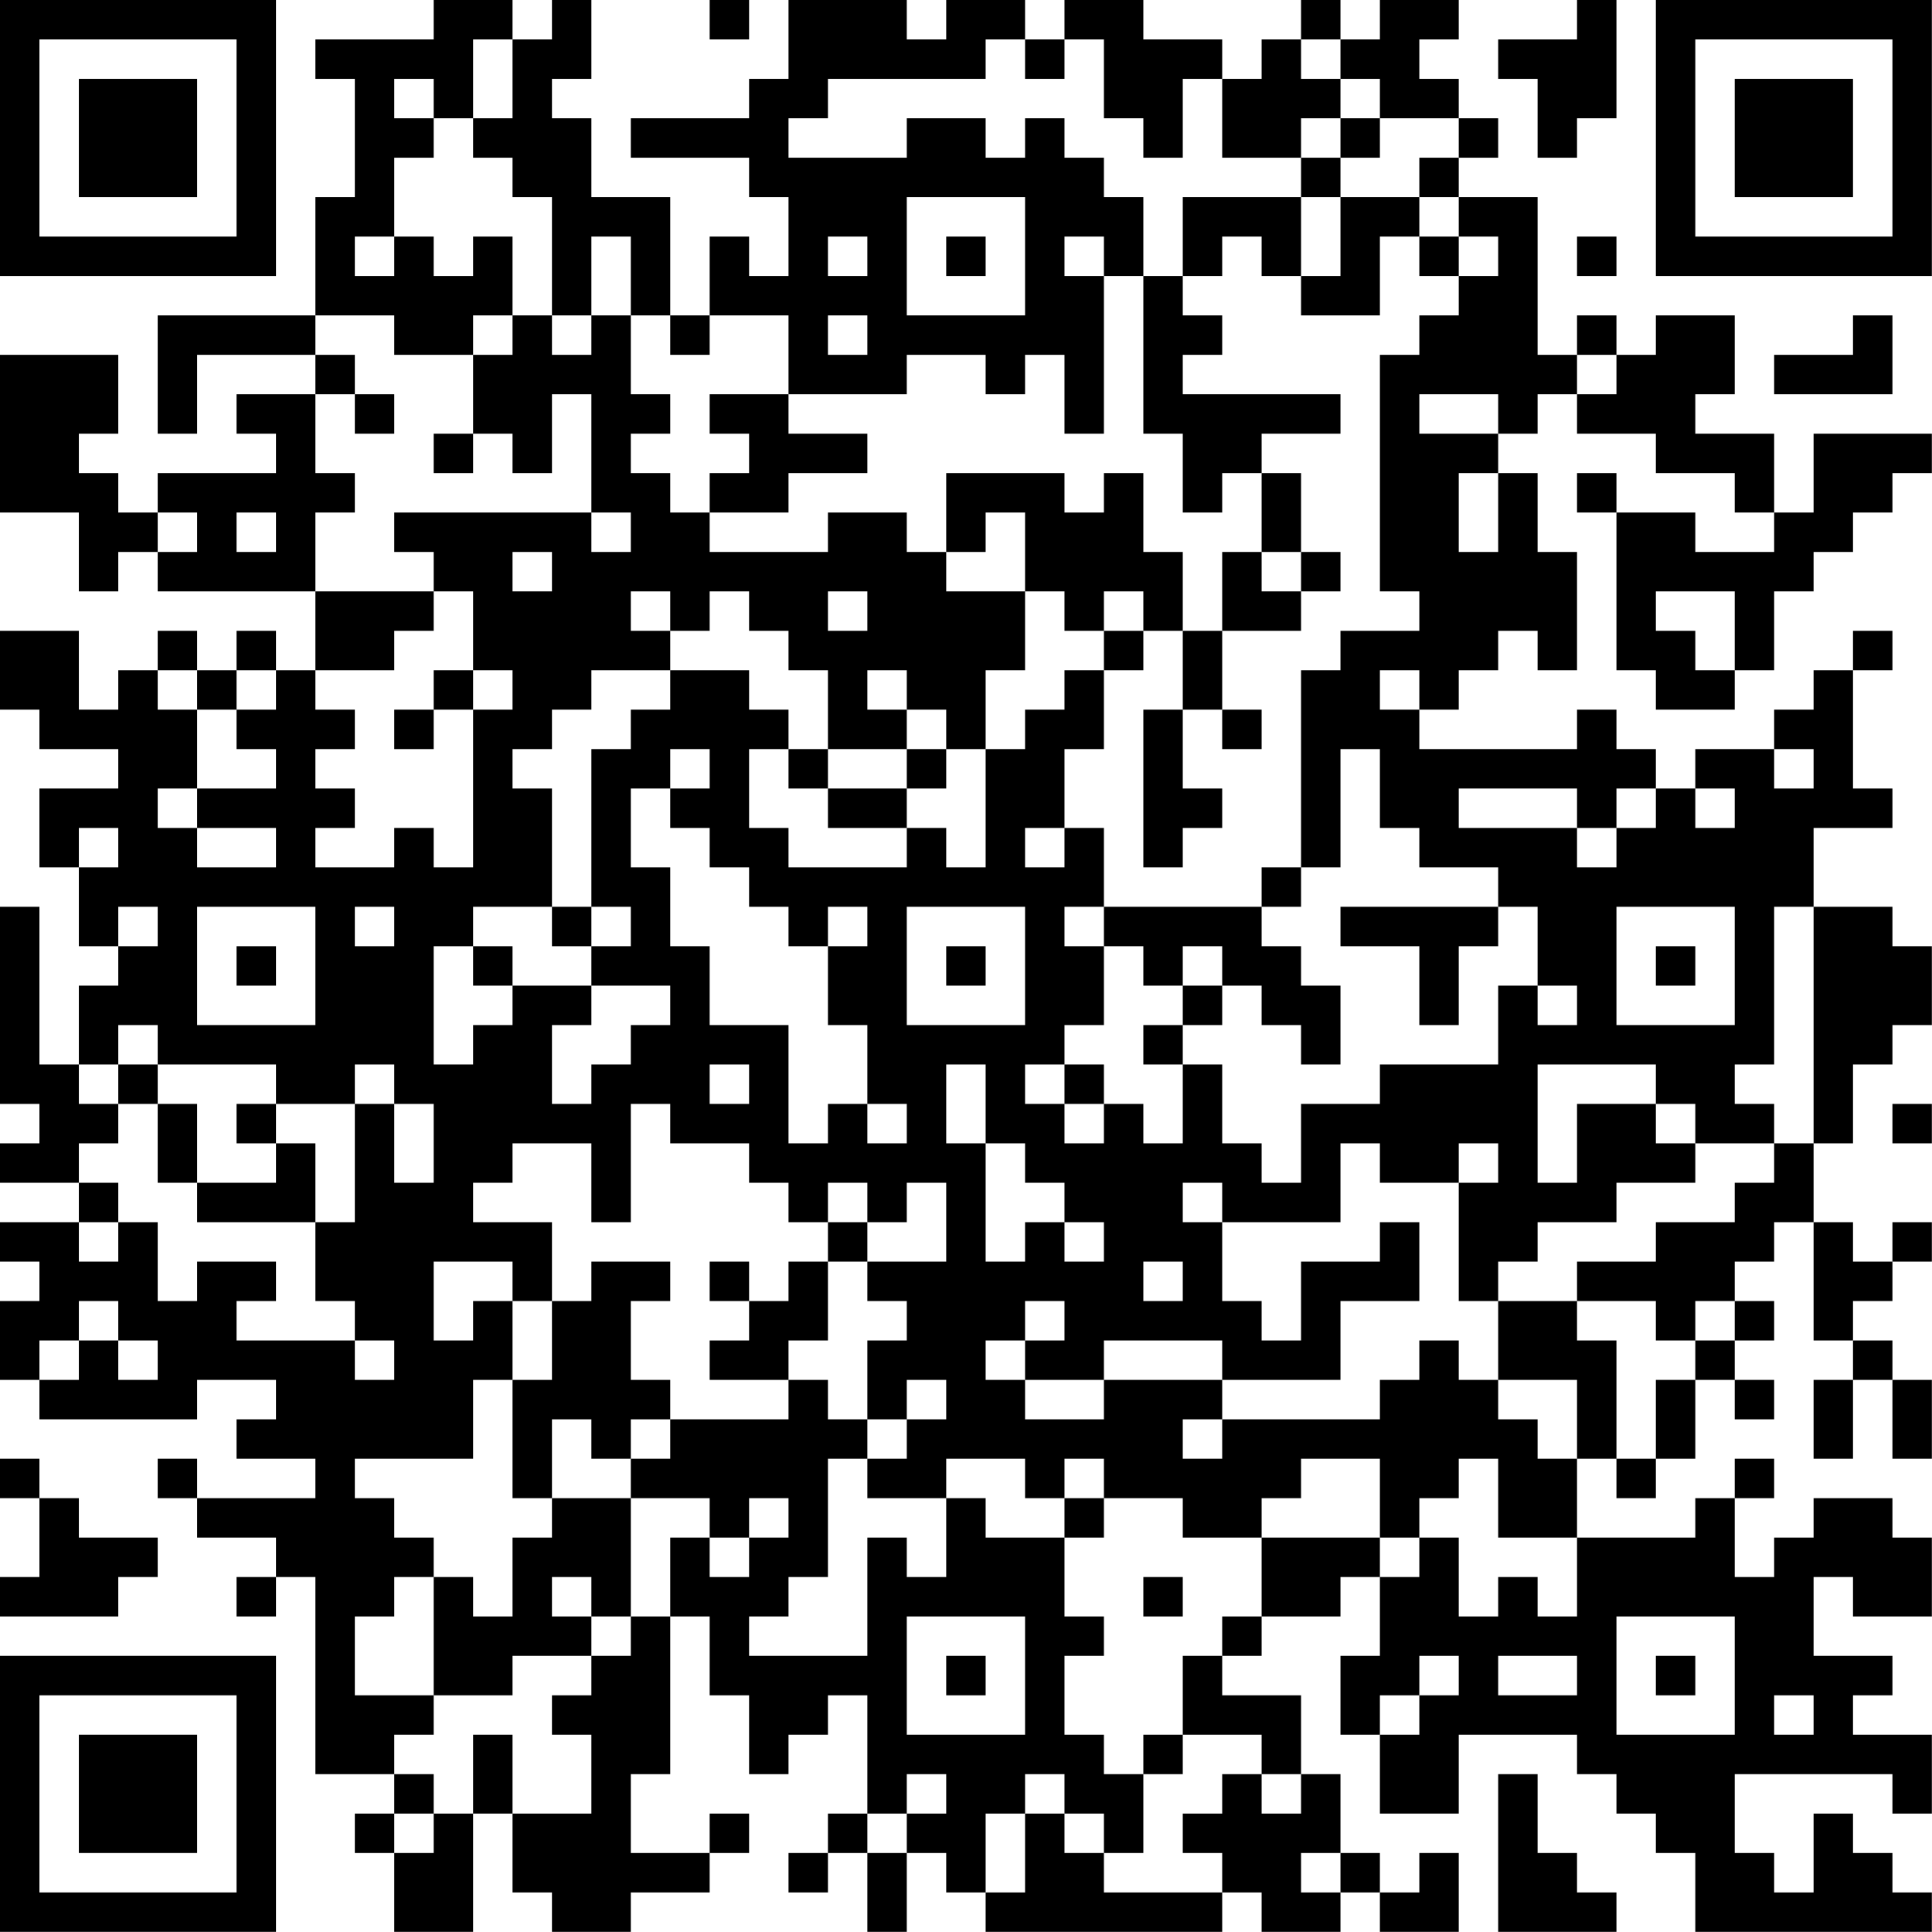 <?xml version="1.0" encoding="UTF-8"?>
<svg xmlns="http://www.w3.org/2000/svg" version="1.1" width="300" height="300" viewBox="0 0 300 300"><rect x="0" y="0" width="300" height="300" fill="#ffffff"/><g transform="scale(6.122)"><g transform="translate(0,0)"><path fill-rule="evenodd" d="M11 0L11 1L8 1L8 2L9 2L9 5L8 5L8 8L4 8L4 11L5 11L5 9L8 9L8 10L6 10L6 11L7 11L7 12L4 12L4 13L3 13L3 12L2 12L2 11L3 11L3 9L0 9L0 13L2 13L2 15L3 15L3 14L4 14L4 15L8 15L8 17L7 17L7 16L6 16L6 17L5 17L5 16L4 16L4 17L3 17L3 18L2 18L2 16L0 16L0 18L1 18L1 19L3 19L3 20L1 20L1 22L2 22L2 24L3 24L3 25L2 25L2 27L1 27L1 23L0 23L0 28L1 28L1 29L0 29L0 30L2 30L2 31L0 31L0 32L1 32L1 33L0 33L0 35L1 35L1 36L5 36L5 35L7 35L7 36L6 36L6 37L8 37L8 38L5 38L5 37L4 37L4 38L5 38L5 39L7 39L7 40L6 40L6 41L7 41L7 40L8 40L8 45L10 45L10 46L9 46L9 47L10 47L10 49L12 49L12 46L13 46L13 48L14 48L14 49L16 49L16 48L18 48L18 47L19 47L19 46L18 46L18 47L16 47L16 45L17 45L17 41L18 41L18 43L19 43L19 45L20 45L20 44L21 44L21 43L22 43L22 46L21 46L21 47L20 47L20 48L21 48L21 47L22 47L22 49L23 49L23 47L24 47L24 48L25 48L25 49L31 49L31 48L32 48L32 49L34 49L34 48L35 48L35 49L37 49L37 47L36 47L36 48L35 48L35 47L34 47L34 45L33 45L33 43L31 43L31 42L32 42L32 41L34 41L34 40L35 40L35 42L34 42L34 44L35 44L35 46L37 46L37 44L40 44L40 45L41 45L41 46L42 46L42 47L43 47L43 49L49 49L49 48L48 48L48 47L47 47L47 46L46 46L46 48L45 48L45 47L44 47L44 45L48 45L48 46L49 46L49 44L47 44L47 43L48 43L48 42L46 42L46 40L47 40L47 41L49 41L49 39L48 39L48 38L46 38L46 39L45 39L45 40L44 40L44 38L45 38L45 37L44 37L44 38L43 38L43 39L40 39L40 37L41 37L41 38L42 38L42 37L43 37L43 35L44 35L44 36L45 36L45 35L44 35L44 34L45 34L45 33L44 33L44 32L45 32L45 31L46 31L46 34L47 34L47 35L46 35L46 37L47 37L47 35L48 35L48 37L49 37L49 35L48 35L48 34L47 34L47 33L48 33L48 32L49 32L49 31L48 31L48 32L47 32L47 31L46 31L46 29L47 29L47 27L48 27L48 26L49 26L49 24L48 24L48 23L46 23L46 21L48 21L48 20L47 20L47 17L48 17L48 16L47 16L47 17L46 17L46 18L45 18L45 19L43 19L43 20L42 20L42 19L41 19L41 18L40 18L40 19L36 19L36 18L37 18L37 17L38 17L38 16L39 16L39 17L40 17L40 14L39 14L39 12L38 12L38 11L39 11L39 10L40 10L40 11L42 11L42 12L44 12L44 13L45 13L45 14L43 14L43 13L41 13L41 12L40 12L40 13L41 13L41 17L42 17L42 18L44 18L44 17L45 17L45 15L46 15L46 14L47 14L47 13L48 13L48 12L49 12L49 11L46 11L46 13L45 13L45 11L43 11L43 10L44 10L44 8L42 8L42 9L41 9L41 8L40 8L40 9L39 9L39 5L37 5L37 4L38 4L38 3L37 3L37 2L36 2L36 1L37 1L37 0L35 0L35 1L34 1L34 0L33 0L33 1L32 1L32 2L31 2L31 1L29 1L29 0L27 0L27 1L26 1L26 0L24 0L24 1L23 1L23 0L20 0L20 2L19 2L19 3L16 3L16 4L19 4L19 5L20 5L20 7L19 7L19 6L18 6L18 8L17 8L17 5L15 5L15 3L14 3L14 2L15 2L15 0L14 0L14 1L13 1L13 0ZM18 0L18 1L19 1L19 0ZM40 0L40 1L38 1L38 2L39 2L39 4L40 4L40 3L41 3L41 0ZM12 1L12 3L11 3L11 2L10 2L10 3L11 3L11 4L10 4L10 6L9 6L9 7L10 7L10 6L11 6L11 7L12 7L12 6L13 6L13 8L12 8L12 9L10 9L10 8L8 8L8 9L9 9L9 10L8 10L8 12L9 12L9 13L8 13L8 15L11 15L11 16L10 16L10 17L8 17L8 18L9 18L9 19L8 19L8 20L9 20L9 21L8 21L8 22L10 22L10 21L11 21L11 22L12 22L12 18L13 18L13 17L12 17L12 15L11 15L11 14L10 14L10 13L15 13L15 14L16 14L16 13L15 13L15 10L14 10L14 12L13 12L13 11L12 11L12 9L13 9L13 8L14 8L14 9L15 9L15 8L16 8L16 10L17 10L17 11L16 11L16 12L17 12L17 13L18 13L18 14L21 14L21 13L23 13L23 14L24 14L24 15L26 15L26 17L25 17L25 19L24 19L24 18L23 18L23 17L22 17L22 18L23 18L23 19L21 19L21 17L20 17L20 16L19 16L19 15L18 15L18 16L17 16L17 15L16 15L16 16L17 16L17 17L15 17L15 18L14 18L14 19L13 19L13 20L14 20L14 23L12 23L12 24L11 24L11 27L12 27L12 26L13 26L13 25L15 25L15 26L14 26L14 28L15 28L15 27L16 27L16 26L17 26L17 25L15 25L15 24L16 24L16 23L15 23L15 19L16 19L16 18L17 18L17 17L19 17L19 18L20 18L20 19L19 19L19 21L20 21L20 22L23 22L23 21L24 21L24 22L25 22L25 19L26 19L26 18L27 18L27 17L28 17L28 19L27 19L27 21L26 21L26 22L27 22L27 21L28 21L28 23L27 23L27 24L28 24L28 26L27 26L27 27L26 27L26 28L27 28L27 29L28 29L28 28L29 28L29 29L30 29L30 27L31 27L31 29L32 29L32 30L33 30L33 28L35 28L35 27L38 27L38 25L39 25L39 26L40 26L40 25L39 25L39 23L38 23L38 22L36 22L36 21L35 21L35 19L34 19L34 22L33 22L33 17L34 17L34 16L36 16L36 15L35 15L35 9L36 9L36 8L37 8L37 7L38 7L38 6L37 6L37 5L36 5L36 4L37 4L37 3L35 3L35 2L34 2L34 1L33 1L33 2L34 2L34 3L33 3L33 4L31 4L31 2L30 2L30 4L29 4L29 3L28 3L28 1L27 1L27 2L26 2L26 1L25 1L25 2L21 2L21 3L20 3L20 4L23 4L23 3L25 3L25 4L26 4L26 3L27 3L27 4L28 4L28 5L29 5L29 7L28 7L28 6L27 6L27 7L28 7L28 11L27 11L27 9L26 9L26 10L25 10L25 9L23 9L23 10L20 10L20 8L18 8L18 9L17 9L17 8L16 8L16 6L15 6L15 8L14 8L14 5L13 5L13 4L12 4L12 3L13 3L13 1ZM34 3L34 4L33 4L33 5L30 5L30 7L29 7L29 11L30 11L30 13L31 13L31 12L32 12L32 14L31 14L31 16L30 16L30 14L29 14L29 12L28 12L28 13L27 13L27 12L24 12L24 14L25 14L25 13L26 13L26 15L27 15L27 16L28 16L28 17L29 17L29 16L30 16L30 18L29 18L29 22L30 22L30 21L31 21L31 20L30 20L30 18L31 18L31 19L32 19L32 18L31 18L31 16L33 16L33 15L34 15L34 14L33 14L33 12L32 12L32 11L34 11L34 10L30 10L30 9L31 9L31 8L30 8L30 7L31 7L31 6L32 6L32 7L33 7L33 8L35 8L35 6L36 6L36 7L37 7L37 6L36 6L36 5L34 5L34 4L35 4L35 3ZM23 5L23 8L26 8L26 5ZM33 5L33 7L34 7L34 5ZM21 6L21 7L22 7L22 6ZM24 6L24 7L25 7L25 6ZM40 6L40 7L41 7L41 6ZM21 8L21 9L22 9L22 8ZM47 8L47 9L45 9L45 10L48 10L48 8ZM40 9L40 10L41 10L41 9ZM9 10L9 11L10 11L10 10ZM18 10L18 11L19 11L19 12L18 12L18 13L20 13L20 12L22 12L22 11L20 11L20 10ZM36 10L36 11L38 11L38 10ZM11 11L11 12L12 12L12 11ZM37 12L37 14L38 14L38 12ZM4 13L4 14L5 14L5 13ZM6 13L6 14L7 14L7 13ZM13 14L13 15L14 15L14 14ZM32 14L32 15L33 15L33 14ZM21 15L21 16L22 16L22 15ZM28 15L28 16L29 16L29 15ZM42 15L42 16L43 16L43 17L44 17L44 15ZM4 17L4 18L5 18L5 20L4 20L4 21L5 21L5 22L7 22L7 21L5 21L5 20L7 20L7 19L6 19L6 18L7 18L7 17L6 17L6 18L5 18L5 17ZM11 17L11 18L10 18L10 19L11 19L11 18L12 18L12 17ZM35 17L35 18L36 18L36 17ZM17 19L17 20L16 20L16 22L17 22L17 24L18 24L18 26L20 26L20 29L21 29L21 28L22 28L22 29L23 29L23 28L22 28L22 26L21 26L21 24L22 24L22 23L21 23L21 24L20 24L20 23L19 23L19 22L18 22L18 21L17 21L17 20L18 20L18 19ZM20 19L20 20L21 20L21 21L23 21L23 20L24 20L24 19L23 19L23 20L21 20L21 19ZM45 19L45 20L46 20L46 19ZM37 20L37 21L40 21L40 22L41 22L41 21L42 21L42 20L41 20L41 21L40 21L40 20ZM43 20L43 21L44 21L44 20ZM2 21L2 22L3 22L3 21ZM32 22L32 23L28 23L28 24L29 24L29 25L30 25L30 26L29 26L29 27L30 27L30 26L31 26L31 25L32 25L32 26L33 26L33 27L34 27L34 25L33 25L33 24L32 24L32 23L33 23L33 22ZM3 23L3 24L4 24L4 23ZM5 23L5 26L8 26L8 23ZM9 23L9 24L10 24L10 23ZM14 23L14 24L15 24L15 23ZM23 23L23 26L26 26L26 23ZM34 23L34 24L36 24L36 26L37 26L37 24L38 24L38 23ZM41 23L41 26L44 26L44 23ZM45 23L45 27L44 27L44 28L45 28L45 29L43 29L43 28L42 28L42 27L39 27L39 30L40 30L40 28L42 28L42 29L43 29L43 30L41 30L41 31L39 31L39 32L38 32L38 33L37 33L37 30L38 30L38 29L37 29L37 30L35 30L35 29L34 29L34 31L31 31L31 30L30 30L30 31L31 31L31 33L32 33L32 34L33 34L33 32L35 32L35 31L36 31L36 33L34 33L34 35L31 35L31 34L28 34L28 35L26 35L26 34L27 34L27 33L26 33L26 34L25 34L25 35L26 35L26 36L28 36L28 35L31 35L31 36L30 36L30 37L31 37L31 36L35 36L35 35L36 35L36 34L37 34L37 35L38 35L38 36L39 36L39 37L40 37L40 35L38 35L38 33L40 33L40 34L41 34L41 37L42 37L42 35L43 35L43 34L44 34L44 33L43 33L43 34L42 34L42 33L40 33L40 32L42 32L42 31L44 31L44 30L45 30L45 29L46 29L46 23ZM6 24L6 25L7 25L7 24ZM12 24L12 25L13 25L13 24ZM24 24L24 25L25 25L25 24ZM30 24L30 25L31 25L31 24ZM42 24L42 25L43 25L43 24ZM3 26L3 27L2 27L2 28L3 28L3 29L2 29L2 30L3 30L3 31L2 31L2 32L3 32L3 31L4 31L4 33L5 33L5 32L7 32L7 33L6 33L6 34L9 34L9 35L10 35L10 34L9 34L9 33L8 33L8 31L9 31L9 28L10 28L10 30L11 30L11 28L10 28L10 27L9 27L9 28L7 28L7 27L4 27L4 26ZM3 27L3 28L4 28L4 30L5 30L5 31L8 31L8 29L7 29L7 28L6 28L6 29L7 29L7 30L5 30L5 28L4 28L4 27ZM18 27L18 28L19 28L19 27ZM24 27L24 29L25 29L25 32L26 32L26 31L27 31L27 32L28 32L28 31L27 31L27 30L26 30L26 29L25 29L25 27ZM27 27L27 28L28 28L28 27ZM16 28L16 31L15 31L15 29L13 29L13 30L12 30L12 31L14 31L14 33L13 33L13 32L11 32L11 34L12 34L12 33L13 33L13 35L12 35L12 37L9 37L9 38L10 38L10 39L11 39L11 40L10 40L10 41L9 41L9 43L11 43L11 44L10 44L10 45L11 45L11 46L10 46L10 47L11 47L11 46L12 46L12 44L13 44L13 46L15 46L15 44L14 44L14 43L15 43L15 42L16 42L16 41L17 41L17 39L18 39L18 40L19 40L19 39L20 39L20 38L19 38L19 39L18 39L18 38L16 38L16 37L17 37L17 36L20 36L20 35L21 35L21 36L22 36L22 37L21 37L21 40L20 40L20 41L19 41L19 42L22 42L22 39L23 39L23 40L24 40L24 38L25 38L25 39L27 39L27 41L28 41L28 42L27 42L27 44L28 44L28 45L29 45L29 47L28 47L28 46L27 46L27 45L26 45L26 46L25 46L25 48L26 48L26 46L27 46L27 47L28 47L28 48L31 48L31 47L30 47L30 46L31 46L31 45L32 45L32 46L33 46L33 45L32 45L32 44L30 44L30 42L31 42L31 41L32 41L32 39L35 39L35 40L36 40L36 39L37 39L37 41L38 41L38 40L39 40L39 41L40 41L40 39L38 39L38 37L37 37L37 38L36 38L36 39L35 39L35 37L33 37L33 38L32 38L32 39L30 39L30 38L28 38L28 37L27 37L27 38L26 38L26 37L24 37L24 38L22 38L22 37L23 37L23 36L24 36L24 35L23 35L23 36L22 36L22 34L23 34L23 33L22 33L22 32L24 32L24 30L23 30L23 31L22 31L22 30L21 30L21 31L20 31L20 30L19 30L19 29L17 29L17 28ZM48 28L48 29L49 29L49 28ZM21 31L21 32L20 32L20 33L19 33L19 32L18 32L18 33L19 33L19 34L18 34L18 35L20 35L20 34L21 34L21 32L22 32L22 31ZM15 32L15 33L14 33L14 35L13 35L13 38L14 38L14 39L13 39L13 41L12 41L12 40L11 40L11 43L13 43L13 42L15 42L15 41L16 41L16 38L14 38L14 36L15 36L15 37L16 37L16 36L17 36L17 35L16 35L16 33L17 33L17 32ZM29 32L29 33L30 33L30 32ZM2 33L2 34L1 34L1 35L2 35L2 34L3 34L3 35L4 35L4 34L3 34L3 33ZM0 37L0 38L1 38L1 40L0 40L0 41L3 41L3 40L4 40L4 39L2 39L2 38L1 38L1 37ZM27 38L27 39L28 39L28 38ZM14 40L14 41L15 41L15 40ZM29 40L29 41L30 41L30 40ZM23 41L23 44L26 44L26 41ZM41 41L41 44L44 44L44 41ZM24 42L24 43L25 43L25 42ZM36 42L36 43L35 43L35 44L36 44L36 43L37 43L37 42ZM38 42L38 43L40 43L40 42ZM42 42L42 43L43 43L43 42ZM45 43L45 44L46 44L46 43ZM29 44L29 45L30 45L30 44ZM23 45L23 46L22 46L22 47L23 47L23 46L24 46L24 45ZM38 45L38 49L41 49L41 48L40 48L40 47L39 47L39 45ZM33 47L33 48L34 48L34 47ZM0 0L0 7L7 7L7 0ZM1 1L1 6L6 6L6 1ZM2 2L2 5L5 5L5 2ZM42 0L42 7L49 7L49 0ZM43 1L43 6L48 6L48 1ZM44 2L44 5L47 5L47 2ZM0 42L0 49L7 49L7 42ZM1 43L1 48L6 48L6 43ZM2 44L2 47L5 47L5 44Z" fill="#000000"/></g></g></svg>
